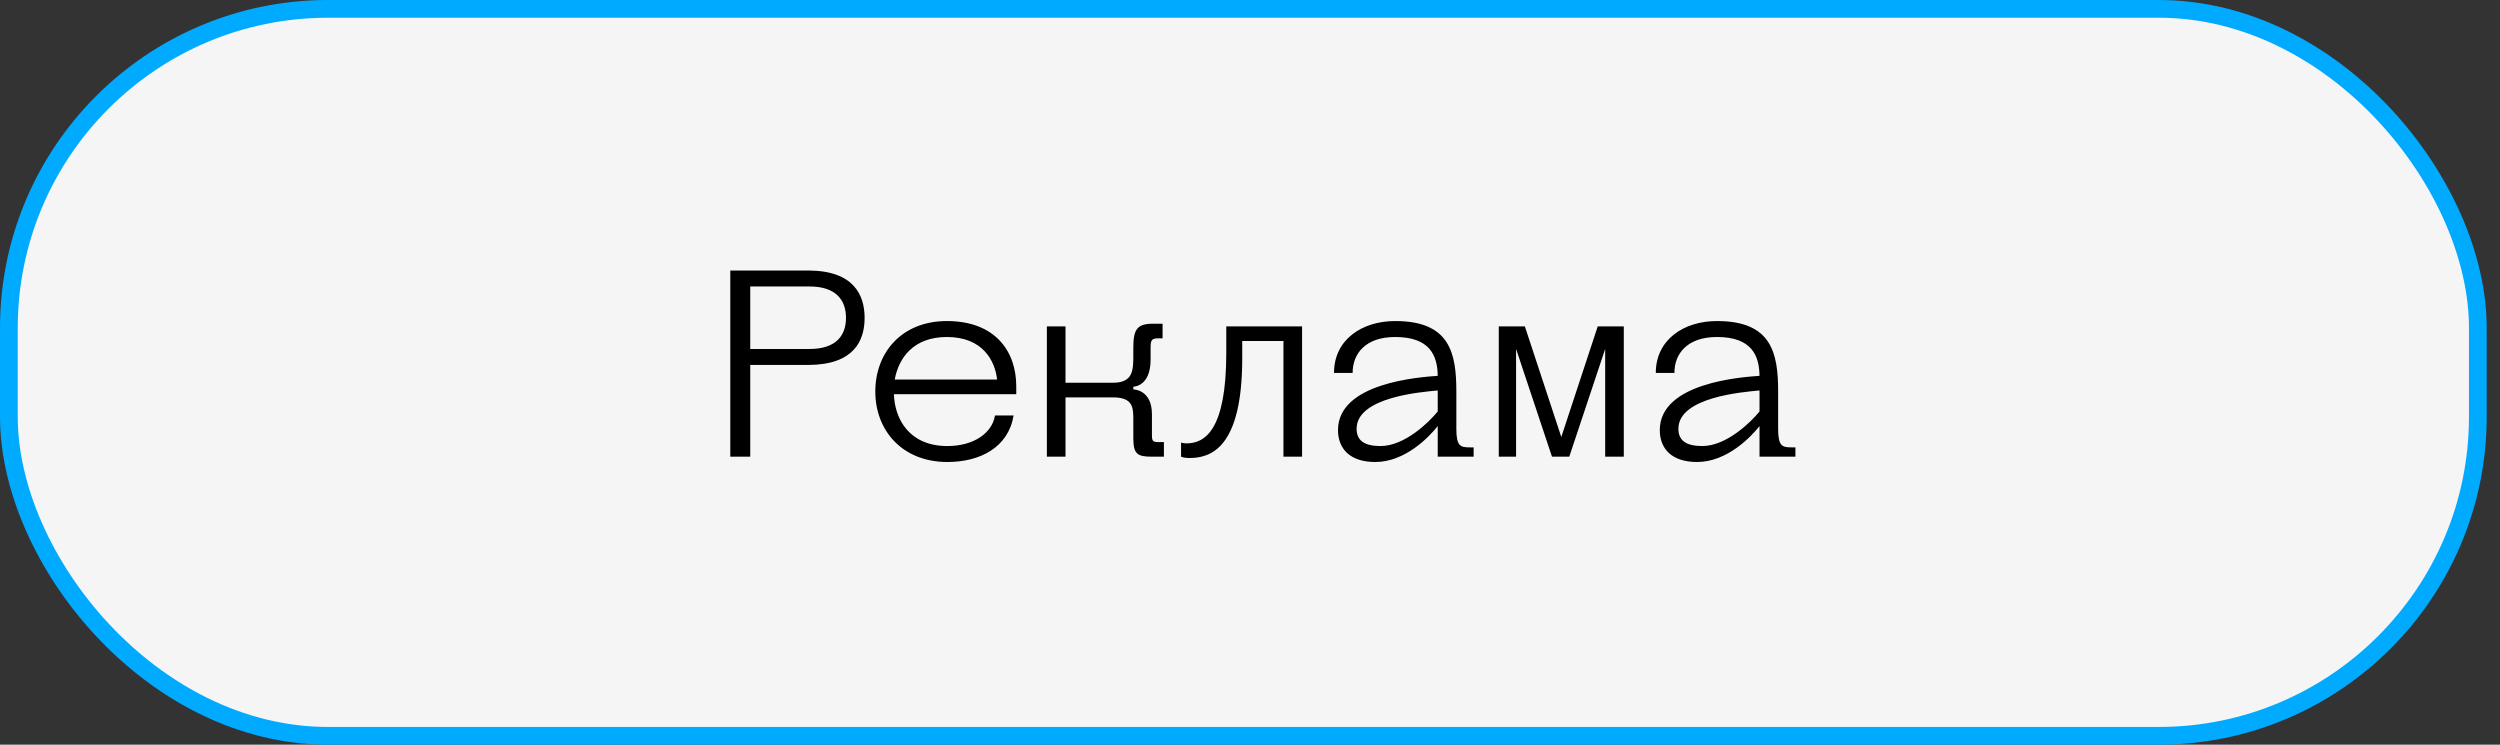 <svg xmlns="http://www.w3.org/2000/svg" width="141" height="42" viewBox="0 0 141 42" fill="none">
  <rect x="0" y="0" width="141" height="42" fill="#333333" stroke="none"/>
  <rect x="0.5" y="0.5" width="139.25" height="41" rx="18" fill="#F5F5F5" stroke="#00AAFF"></rect>
  <path d="M41.189 25.757V15.257H45.614C48.164 15.272 48.764 16.652 48.764 17.927C48.764 19.217 48.164 20.567 45.614 20.582H42.314V25.757H41.189ZM42.314 16.157V19.682H45.659C47.129 19.682 47.714 18.947 47.714 17.927C47.714 16.907 47.129 16.157 45.659 16.157H42.314ZM53.432 25.157C54.962 25.157 55.967 24.392 56.117 23.432H57.167C56.867 25.247 55.262 26.057 53.432 26.057C50.882 26.057 49.367 24.272 49.367 22.082C49.367 19.892 50.852 18.107 53.402 18.107C56.132 18.107 57.317 19.817 57.317 21.782V22.232H50.417C50.462 23.657 51.302 25.157 53.432 25.157ZM53.402 19.007C51.527 19.007 50.687 20.177 50.462 21.407H56.237C56.117 20.342 55.427 19.007 53.402 19.007ZM63.919 24.707V23.732C63.919 23.012 63.934 22.412 62.764 22.412H60.094V25.757H59.044V18.407H60.094V21.587H62.764C63.934 21.587 63.919 20.852 63.919 19.982V19.607C63.919 18.557 64.144 18.257 65.044 18.257H65.569V19.082H65.344C64.969 19.082 64.894 19.157 64.894 19.607V20.282C64.894 21.812 63.919 21.812 63.919 21.812V21.962C63.919 21.962 64.969 21.962 64.969 23.357V24.482C64.969 24.782 64.969 24.932 65.269 24.932H65.644V25.757H64.969C64.144 25.757 63.919 25.607 63.919 24.707ZM72.387 19.232H70.062V20.207C70.062 25.307 68.262 25.832 67.077 25.832C66.762 25.832 66.612 25.757 66.612 25.757V24.962C66.612 24.962 66.762 25.007 66.912 25.007C67.962 25.007 69.162 24.257 69.162 19.907V18.407H73.437V25.757H72.387V19.232ZM81.088 25.757V24.032C80.623 24.617 79.273 26.057 77.563 26.057C76.138 26.057 75.463 25.307 75.463 24.257C75.463 21.587 80.053 21.272 81.088 21.197C81.073 20.042 80.638 19.007 78.688 19.007C77.038 19.007 76.288 19.922 76.288 21.032H75.238C75.238 19.157 76.813 18.107 78.688 18.107C81.763 18.107 82.138 19.892 82.138 22.082V24.182C82.138 25.157 82.363 25.232 82.888 25.232H83.113V25.757H81.088ZM81.088 23.207V22.022C80.143 22.112 76.513 22.397 76.513 24.182C76.513 24.857 76.963 25.157 77.863 25.157C79.213 25.157 80.593 23.822 81.088 23.207ZM87.532 25.757L85.507 19.682V25.757H84.532V18.407H86.002L88.057 24.647L90.112 18.407H91.582V25.757H90.532V19.682L88.507 25.757H87.532ZM99.237 25.757V24.032C98.772 24.617 97.422 26.057 95.712 26.057C94.287 26.057 93.612 25.307 93.612 24.257C93.612 21.587 98.202 21.272 99.237 21.197C99.222 20.042 98.787 19.007 96.837 19.007C95.187 19.007 94.437 19.922 94.437 21.032H93.387C93.387 19.157 94.962 18.107 96.837 18.107C99.912 18.107 100.287 19.892 100.287 22.082V24.182C100.287 25.157 100.512 25.232 101.037 25.232H101.262V25.757H99.237ZM99.237 23.207V22.022C98.292 22.112 94.662 22.397 94.662 24.182C94.662 24.857 95.112 25.157 96.012 25.157C97.362 25.157 98.742 23.822 99.237 23.207Z" fill="black"></path>
</svg>
